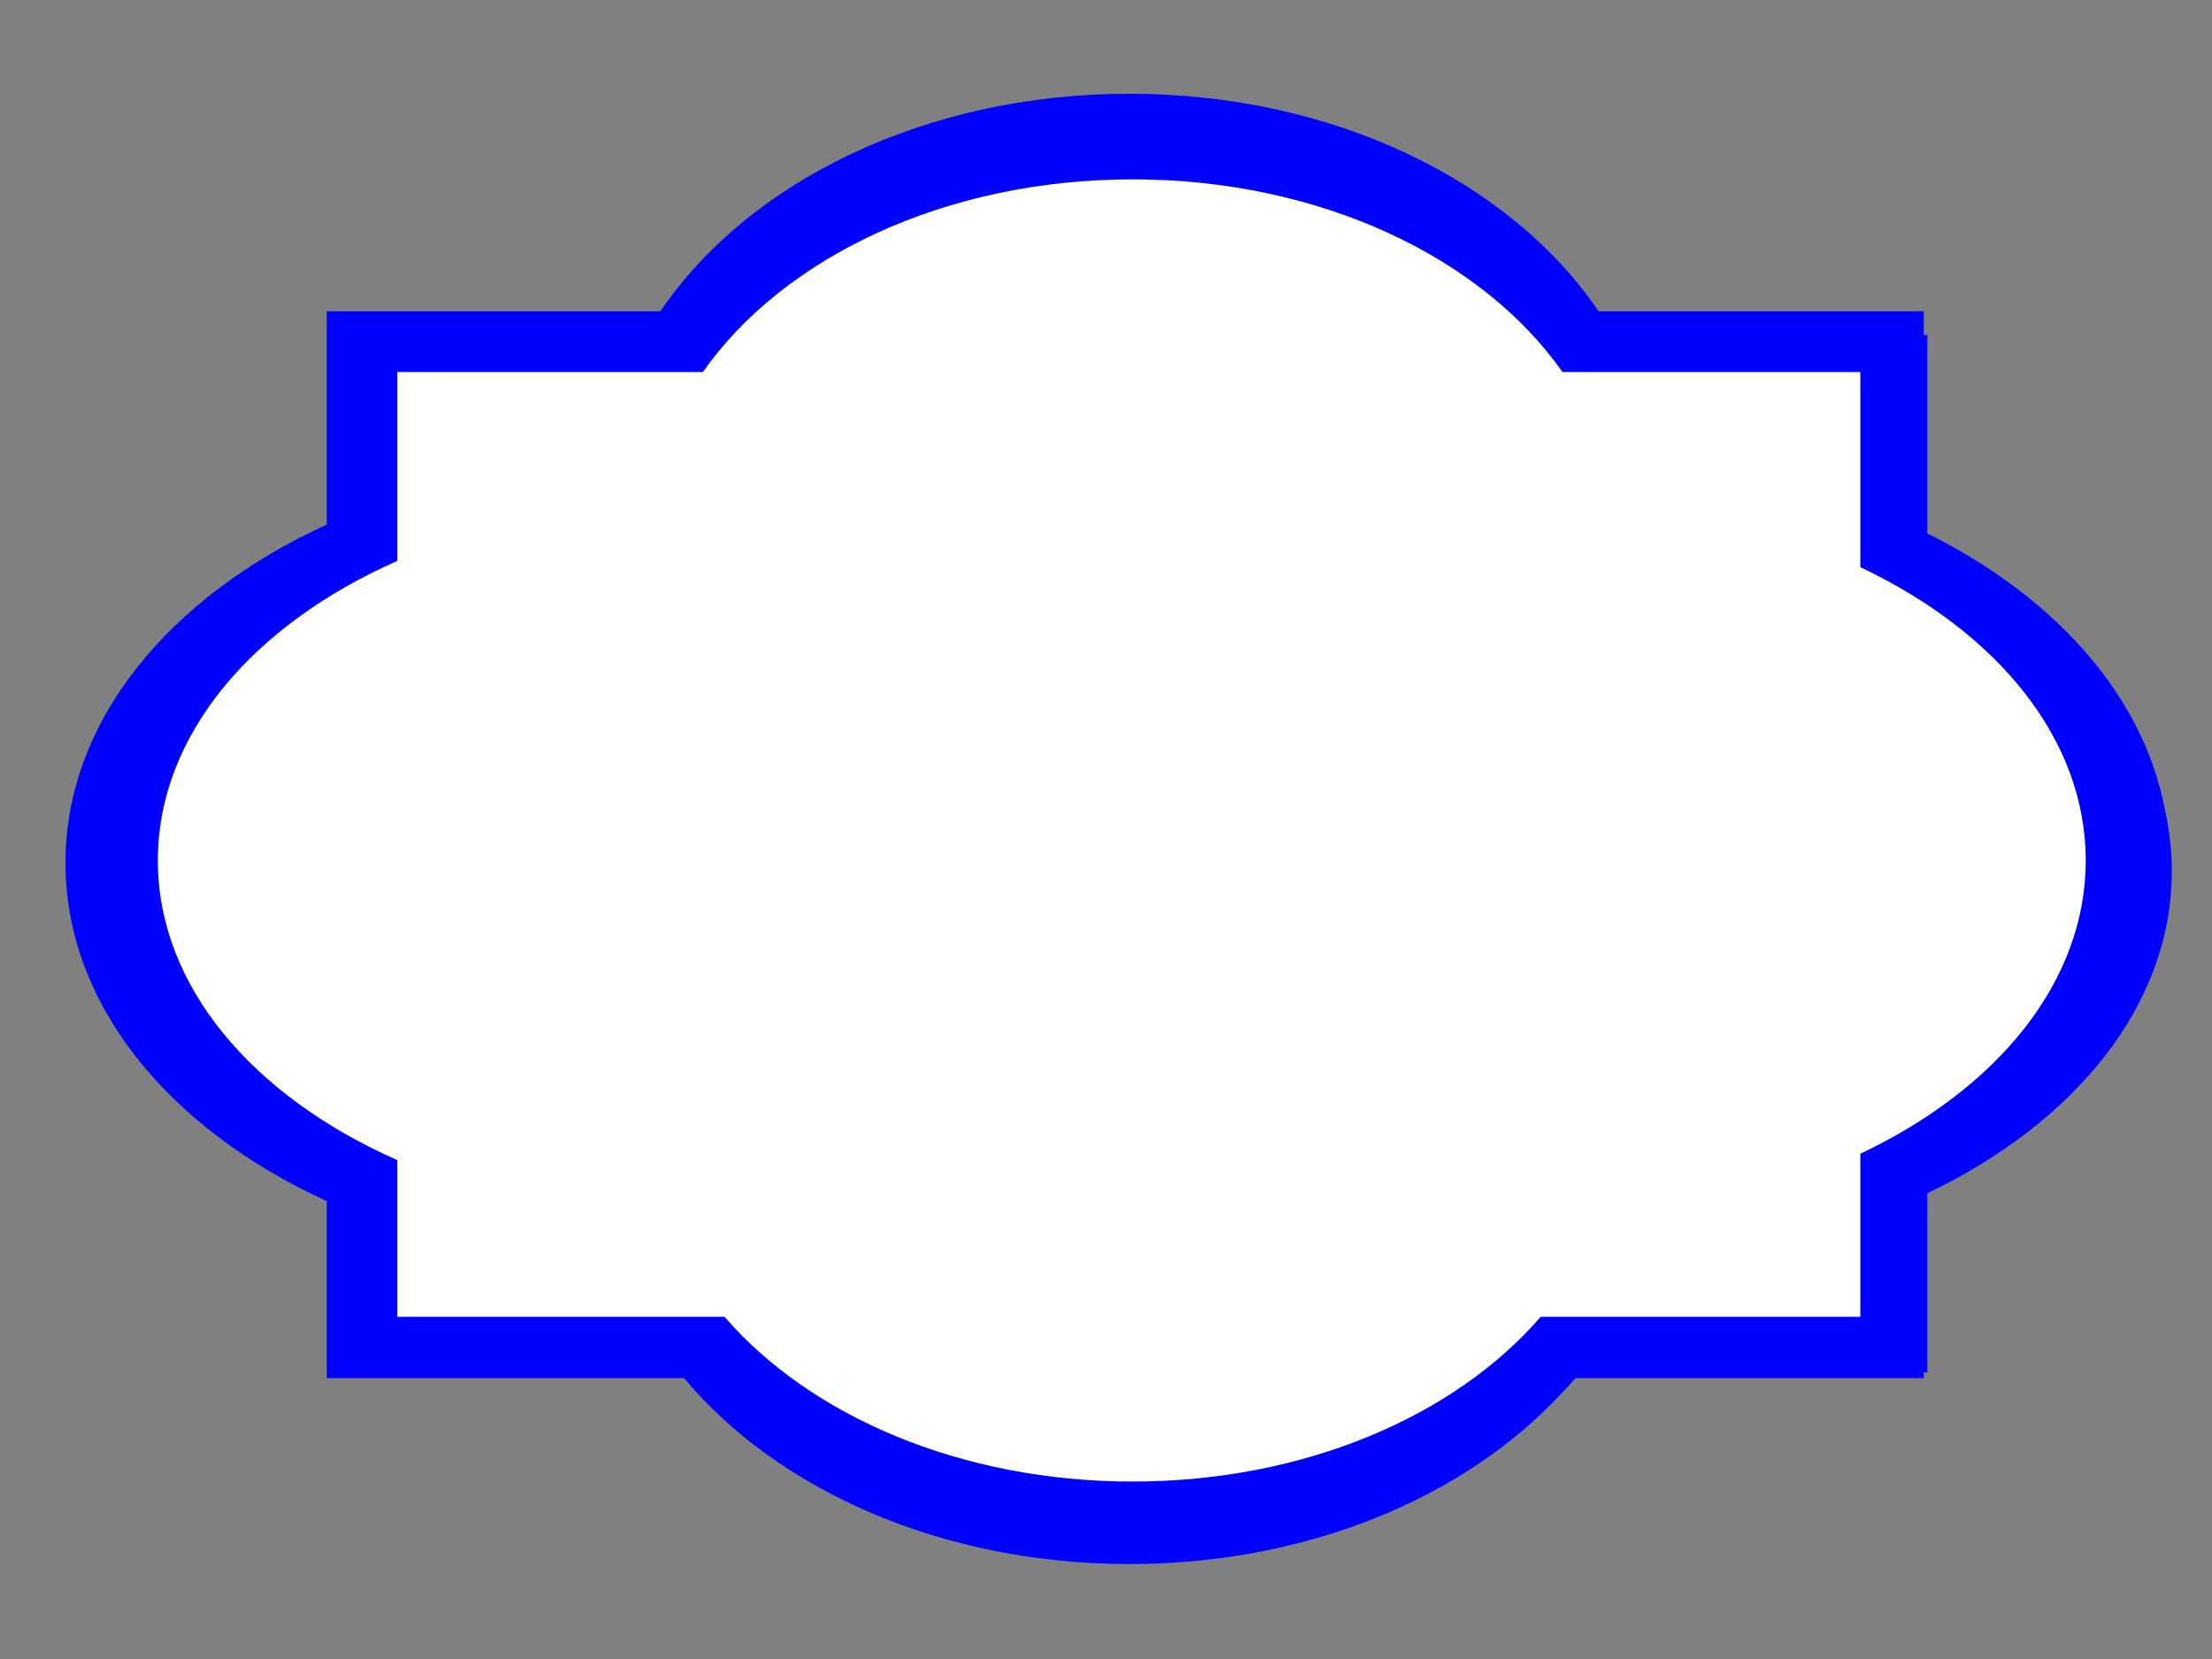 <?xml version="1.0"?><svg width="640" height="480" xmlns="http://www.w3.org/2000/svg">
 <rect width="100%" height="100%" fill="#808080" stroke="none"/>
 <title>red label-3</title>
 <g>
  <title>Layer 1</title>
  <path d="m326.775,27.121c-59.192,0 -110.295,25.477 -135.694,62.941l-96.527,0l0,61.709c-45.578,20.833 -75.61,56.82 -75.61,97.88c0,41.062 30.025,77.047 75.61,97.879l0,51.194l103.357,0c27.102,32.419 74.608,53.801 128.864,53.801c54.256,0 101.762,-21.382 128.864,-53.801l100.956,0l0,-53.282c43.118,-21.097 71.181,-56.057 71.181,-95.79c0,-39.733 -28.063,-74.732 -71.181,-95.829l0,-63.76l-94.073,0c-25.397,-37.466 -76.553,-62.941 -135.747,-62.941z" fill="#0000ff" id="path3777"/>
  <path d="m329.261,35.681c-58.82,0 -109.599,24.777 -134.839,61.212l-95.919,0l0,60.014c-45.292,20.26 -75.133,55.259 -75.133,95.19c0,39.935 29.837,74.93 75.133,95.19l0,49.788l102.706,0c26.931,31.528 74.137,52.325 128.052,52.325c53.914,0 101.121,-20.797 128.05,-52.325l100.321,0l0,-51.819c42.846,-20.518 70.732,-54.518 70.732,-93.159c0,-38.642 -27.886,-72.678 -70.732,-93.196l0,-62.009l-93.481,0c-25.238,-36.437 -76.07,-61.212 -134.89,-61.212z" fill="#0000ff" id="path3779"/>
  <path d="m327.117,44.255c-55.688,0 -103.766,23.461 -127.662,57.963l-90.815,0l0,56.829c-42.88,19.185 -71.135,52.325 -71.135,90.137c0,37.815 28.249,70.953 71.135,90.138l0,47.144l97.24,0c25.498,29.86 70.192,49.553 121.237,49.553c51.045,0 95.74,-19.694 121.237,-49.553l94.982,0l0,-49.069c40.568,-19.426 66.97,-51.623 66.97,-88.213c0,-36.591 -26.403,-68.821 -66.97,-88.249l0,-58.717l-88.505,0c-23.896,-34.502 -72.023,-57.963 -127.714,-57.963z" stroke-width="6" fill="#0000ff" id="svg_4"/>
  <path d="m327.699,51.89c-54.229,0 -101.049,22.563 -124.319,55.744l-88.437,0l0,54.653c-41.757,18.45 -69.272,50.322 -69.272,86.686c0,36.367 27.509,68.236 69.272,86.686l0,45.34l94.694,0c24.831,28.716 68.354,47.656 118.062,47.656c49.709,0 93.233,-18.94 118.062,-47.656l92.494,0l0,-47.19c39.505,-18.683 65.217,-49.647 65.217,-84.836c0,-35.19 -25.711,-66.186 -65.217,-84.87l0,-56.469l-86.187,0c-23.27,-33.182 -70.137,-55.744 -124.37,-55.744z" stroke-width="6" fill="#ffffff" id="path3781"/>
 </g>
</svg>